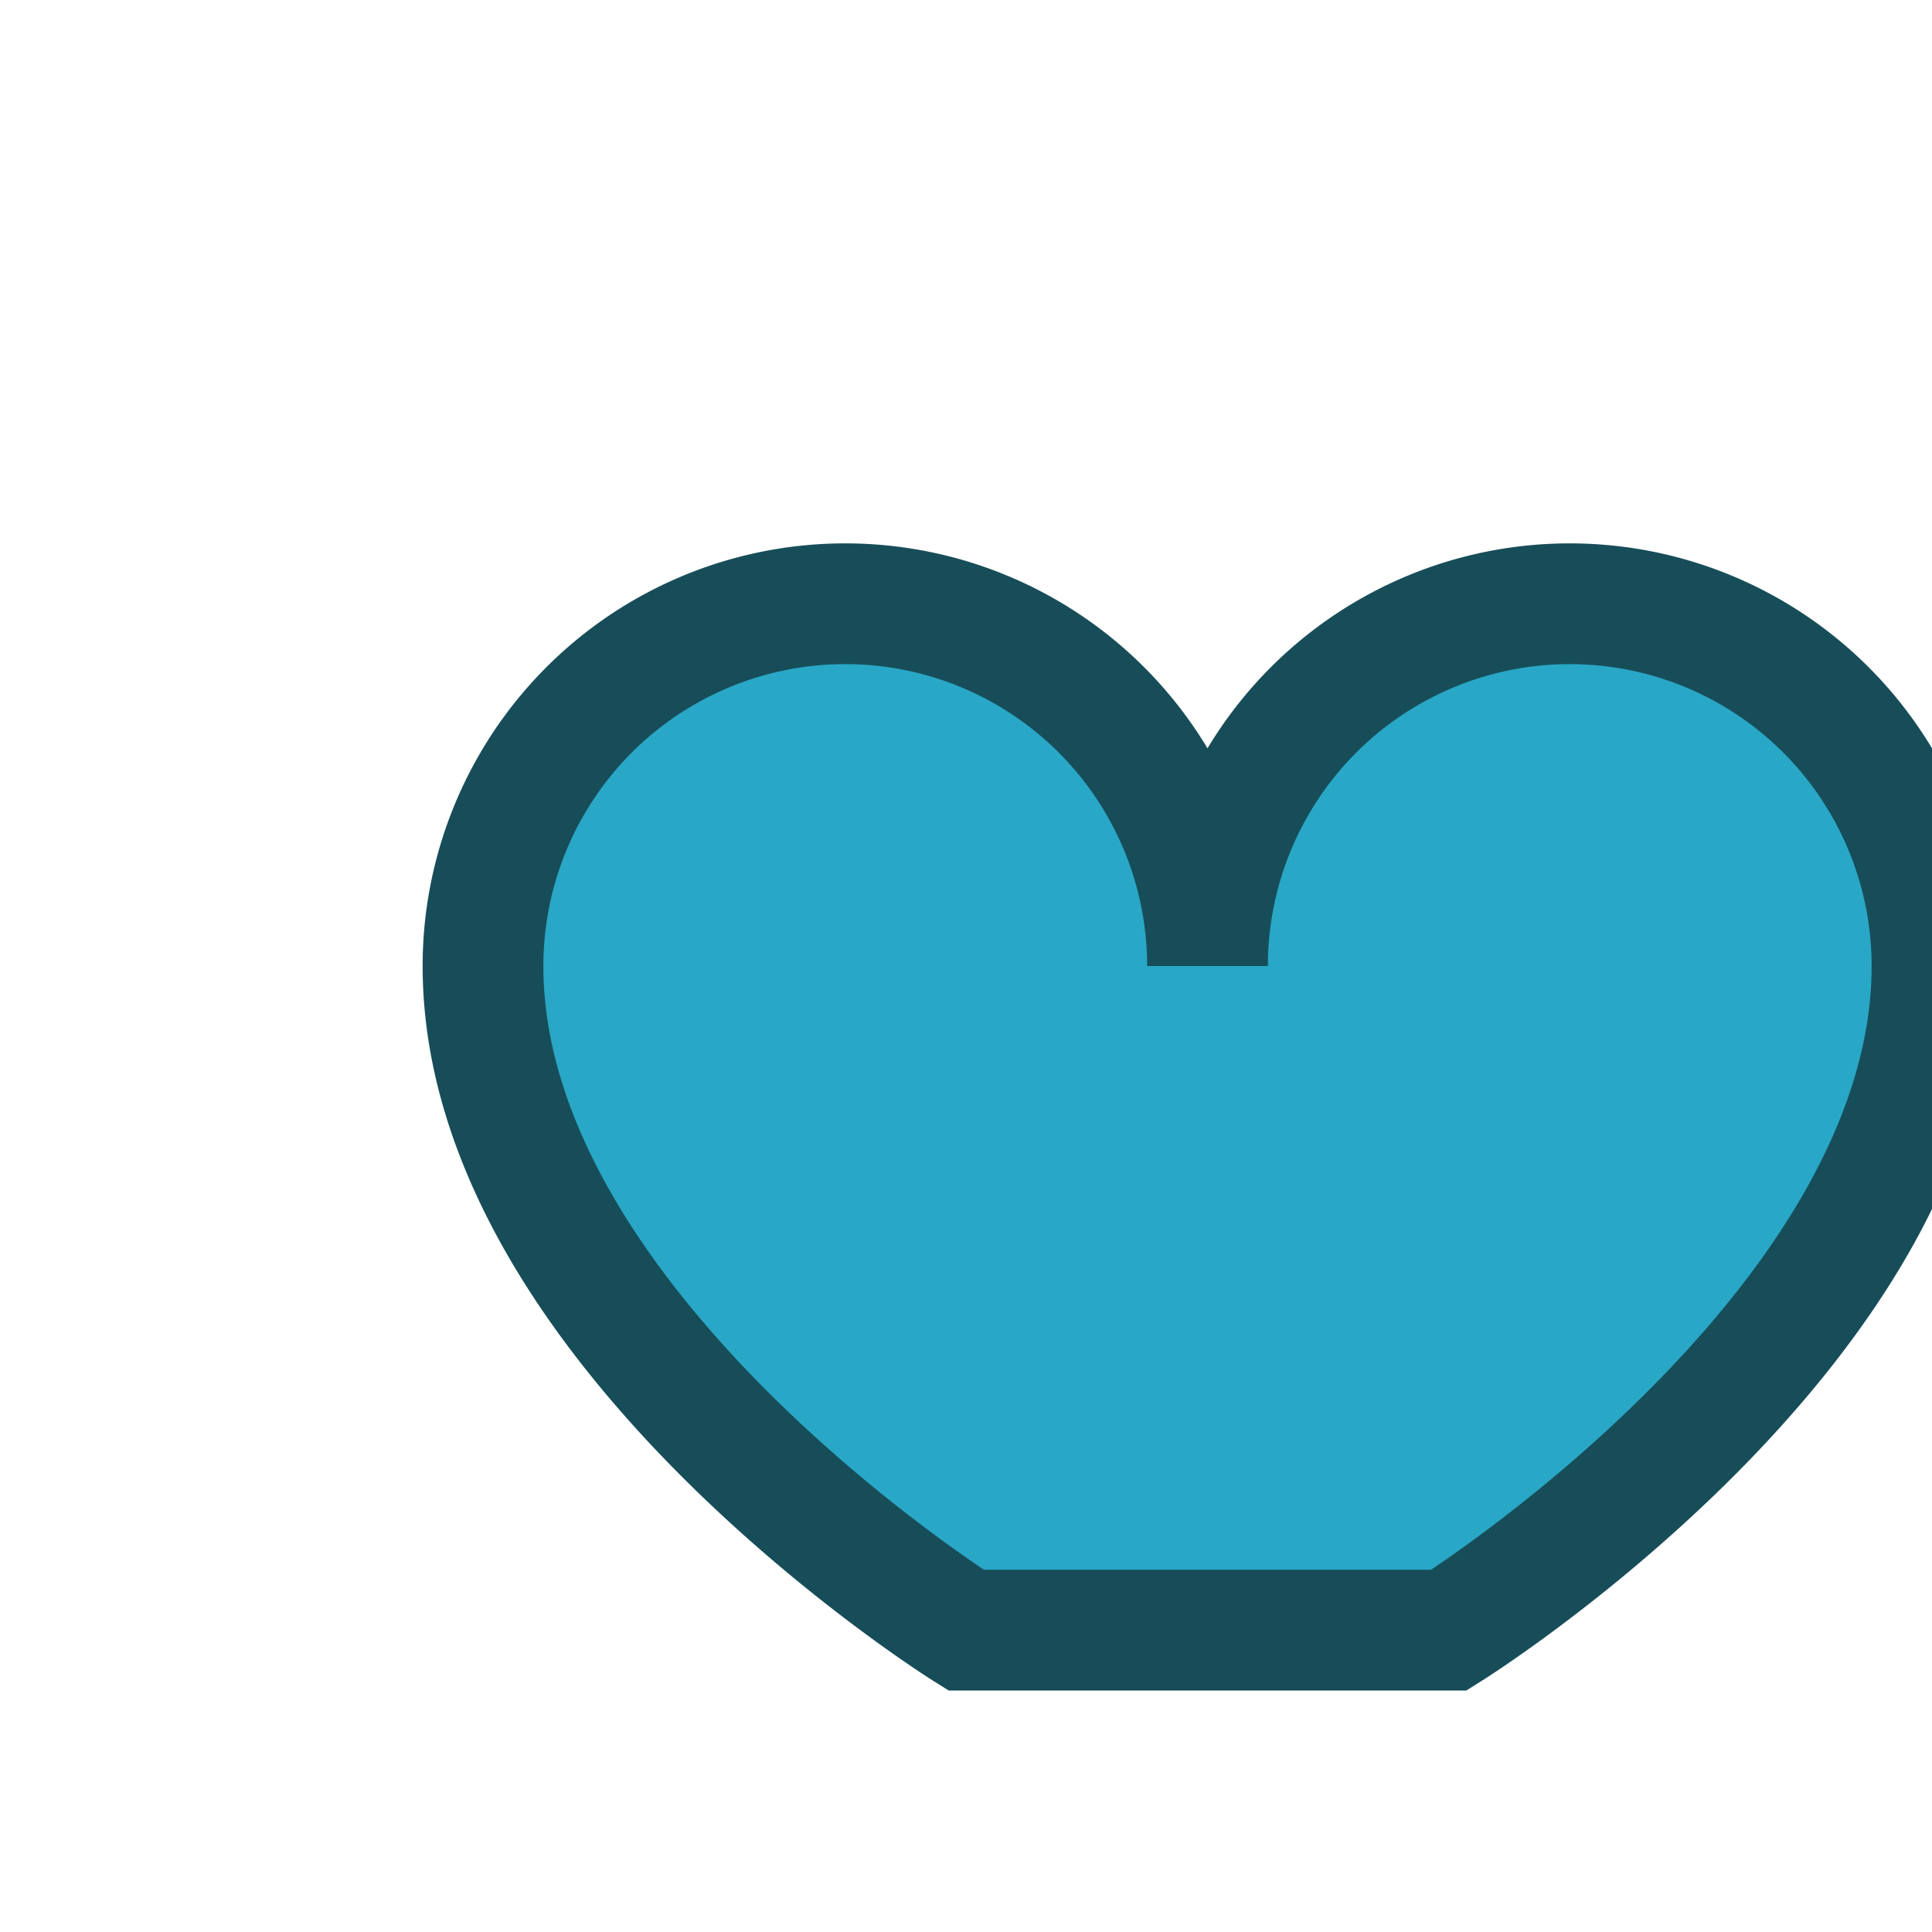 <?xml version="1.0" encoding="UTF-8"?>
<svg xmlns="http://www.w3.org/2000/svg" width="32" height="32" viewBox="0 0 32 32"><path d="M16 27s-8-5-8-11a6 6 0 0 1 12 0 6 6 0 0 1 12 0c0 6-8 11-8 11z" fill="#29A7C6" stroke="#174D59" stroke-width="2"/></svg>